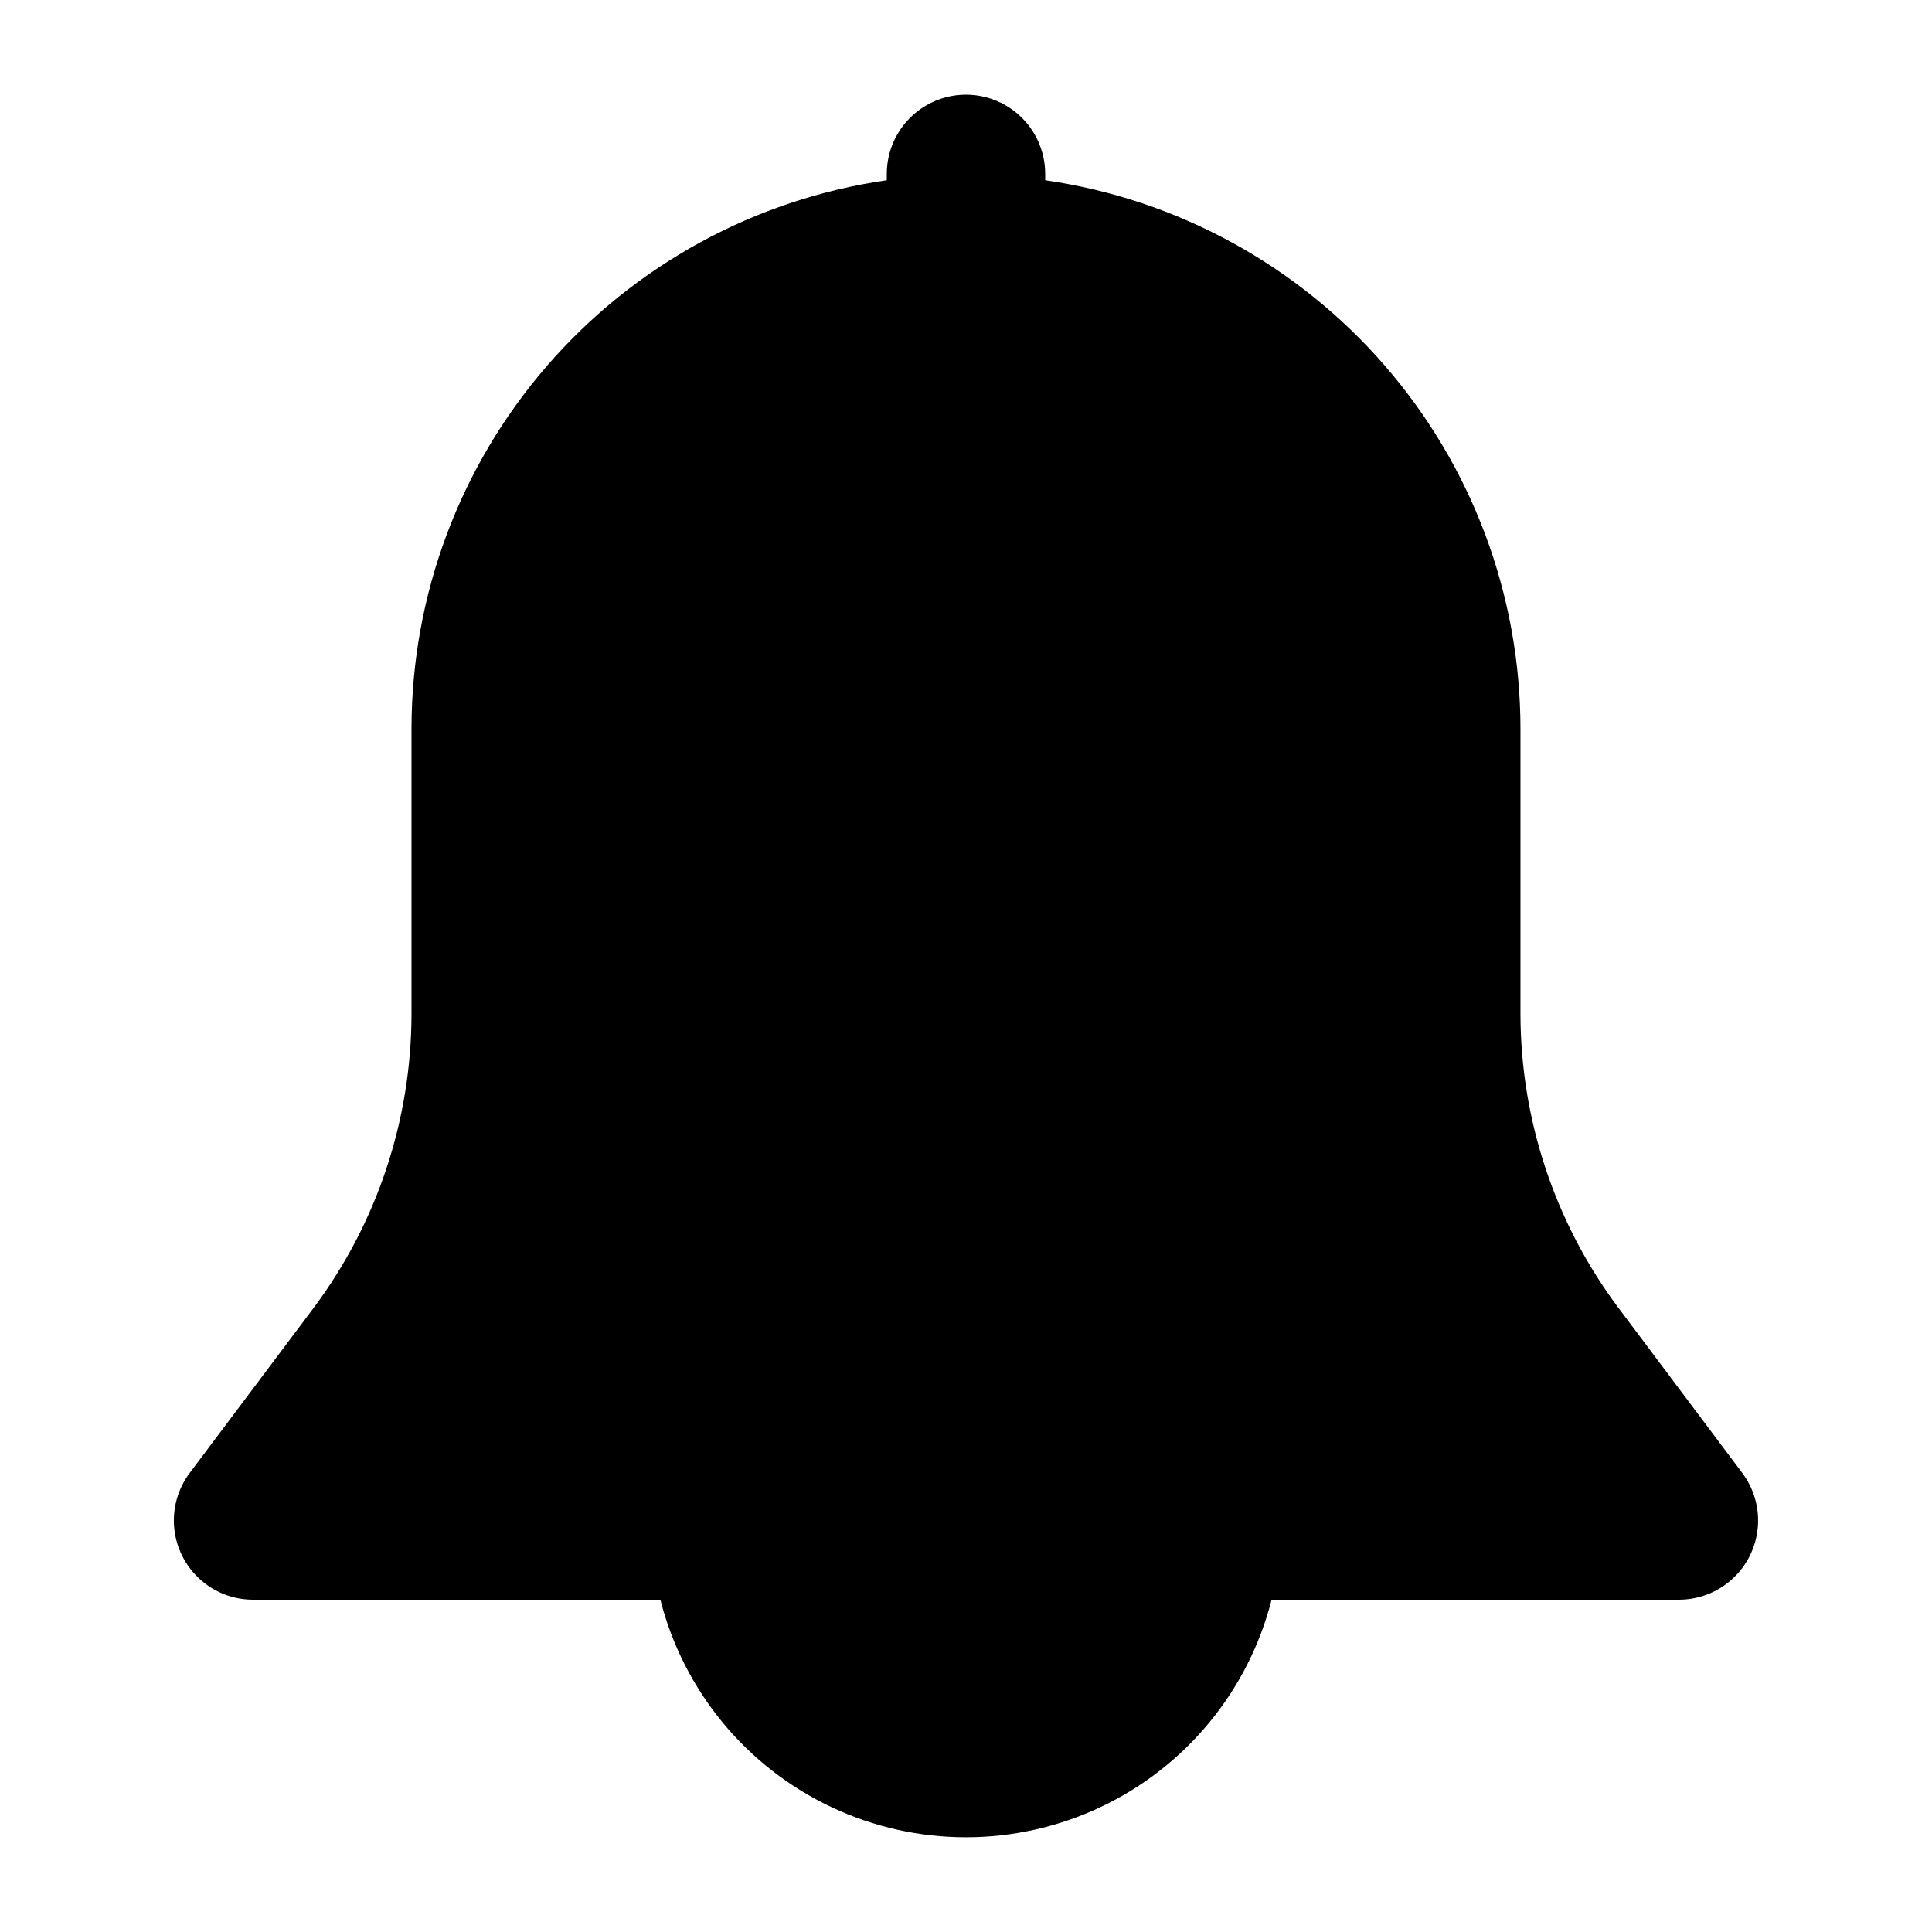 <?xml version="1.0" encoding="UTF-8"?>
<!-- Uploaded to: SVG Repo, www.svgrepo.com, Generator: SVG Repo Mixer Tools -->
<svg fill="#000000" width="800px" height="800px" version="1.1" viewBox="144 144 512 512" xmlns="http://www.w3.org/2000/svg">
 <path d="m605.72 534.35-32.895-43.852h-0.004c-16.742-22.434-25.816-49.66-25.883-77.652v-75.82c-0.039-35.305-12.793-69.418-35.918-96.09-23.129-26.676-55.09-44.133-90.031-49.176v-1.68c0-7.5-4.004-14.43-10.496-18.18-6.496-3.75-14.5-3.75-20.992 0-6.496 3.75-10.496 10.68-10.496 18.18v1.68c-34.945 5.043-66.902 22.5-90.031 49.176-23.129 26.672-35.883 60.785-35.922 96.09v75.824-0.004c-0.062 27.996-9.129 55.23-25.863 77.672l-32.914 43.832c-3.137 4.18-4.598 9.379-4.106 14.578s2.91 10.031 6.773 13.547c3.863 3.516 8.902 5.461 14.125 5.461h107.94c6.152 24.18 22.785 44.34 45.352 54.98 22.566 10.637 48.703 10.637 71.27 0 22.566-10.641 39.199-30.801 45.352-54.98h107.94c5.227 0 10.262-1.945 14.125-5.461 3.867-3.516 6.281-8.348 6.773-13.547 0.496-5.199-0.969-10.398-4.102-14.578z"/>
</svg>